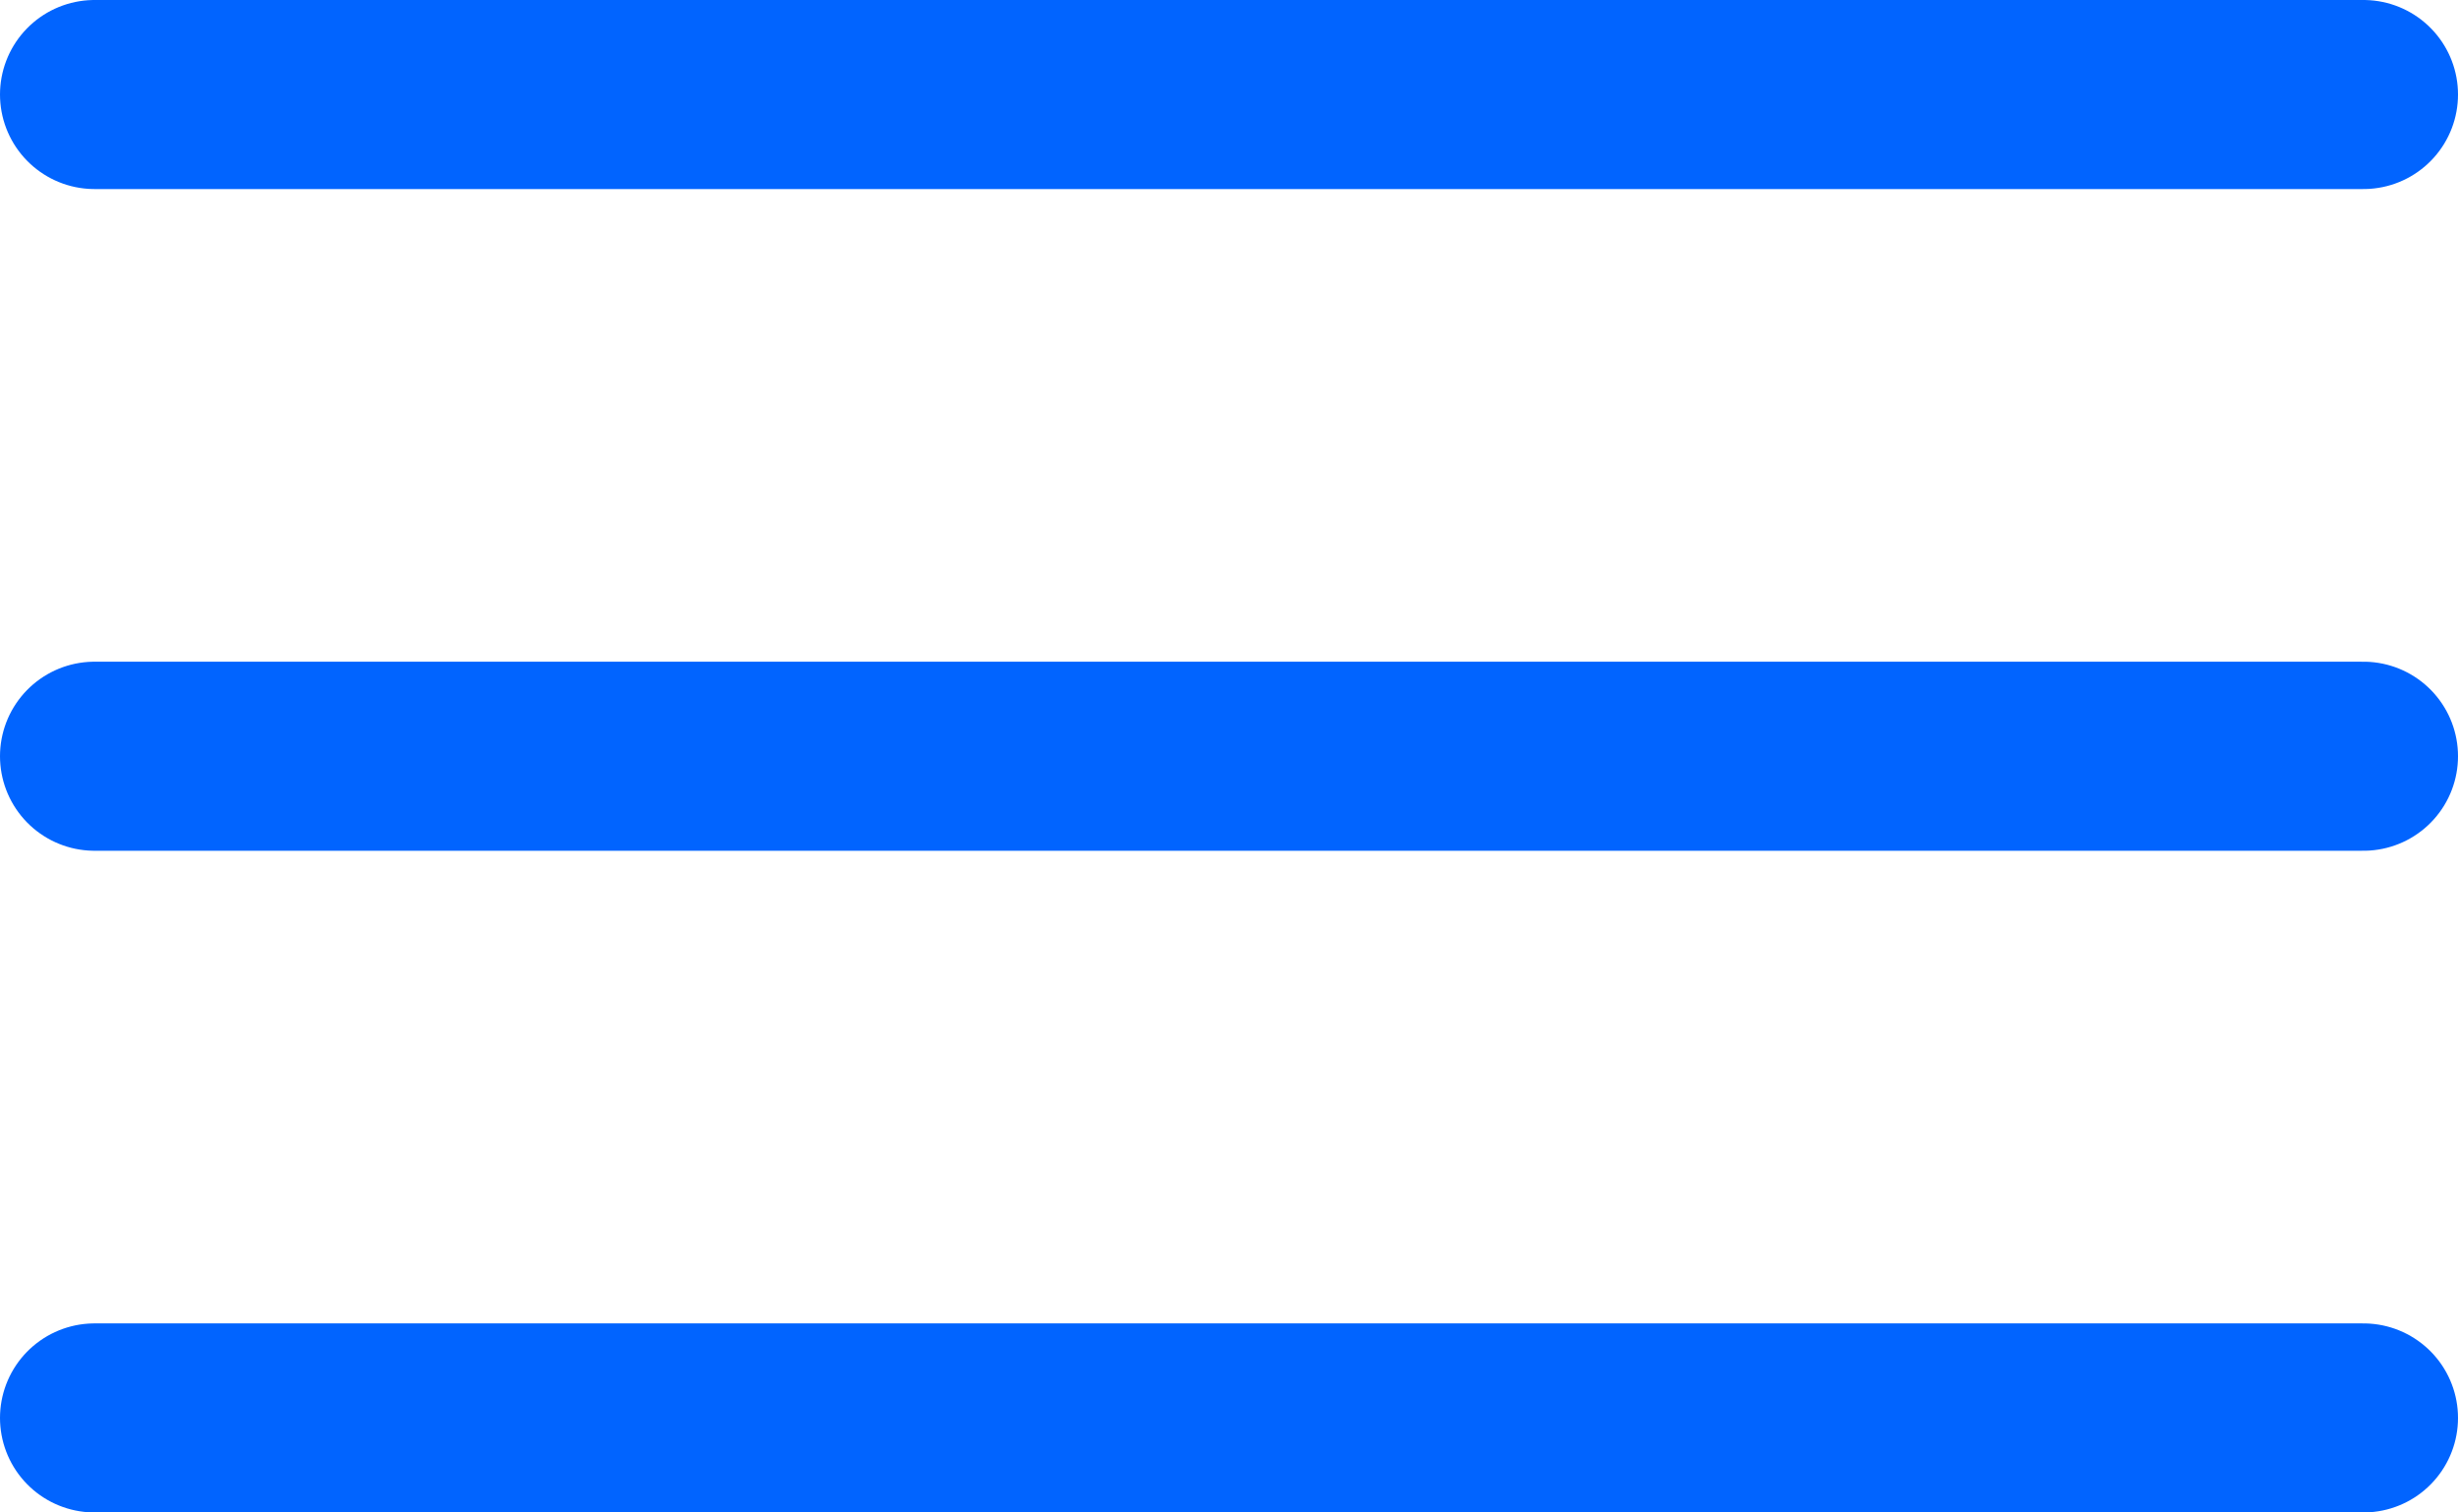 <svg width="26" height="16" viewBox="0 0 26 16" fill="none" xmlns="http://www.w3.org/2000/svg">
<line x1="1" y1="1" x2="25" y2="1" stroke="#0164FF" stroke-width="2" stroke-linecap="round"/>
<line x1="1" y1="8" x2="25" y2="8" stroke="#0164FF" stroke-width="2" stroke-linecap="round"/>
<line x1="1" y1="15" x2="25" y2="15" stroke="#0164FF" stroke-width="2" stroke-linecap="round"/>
</svg>
